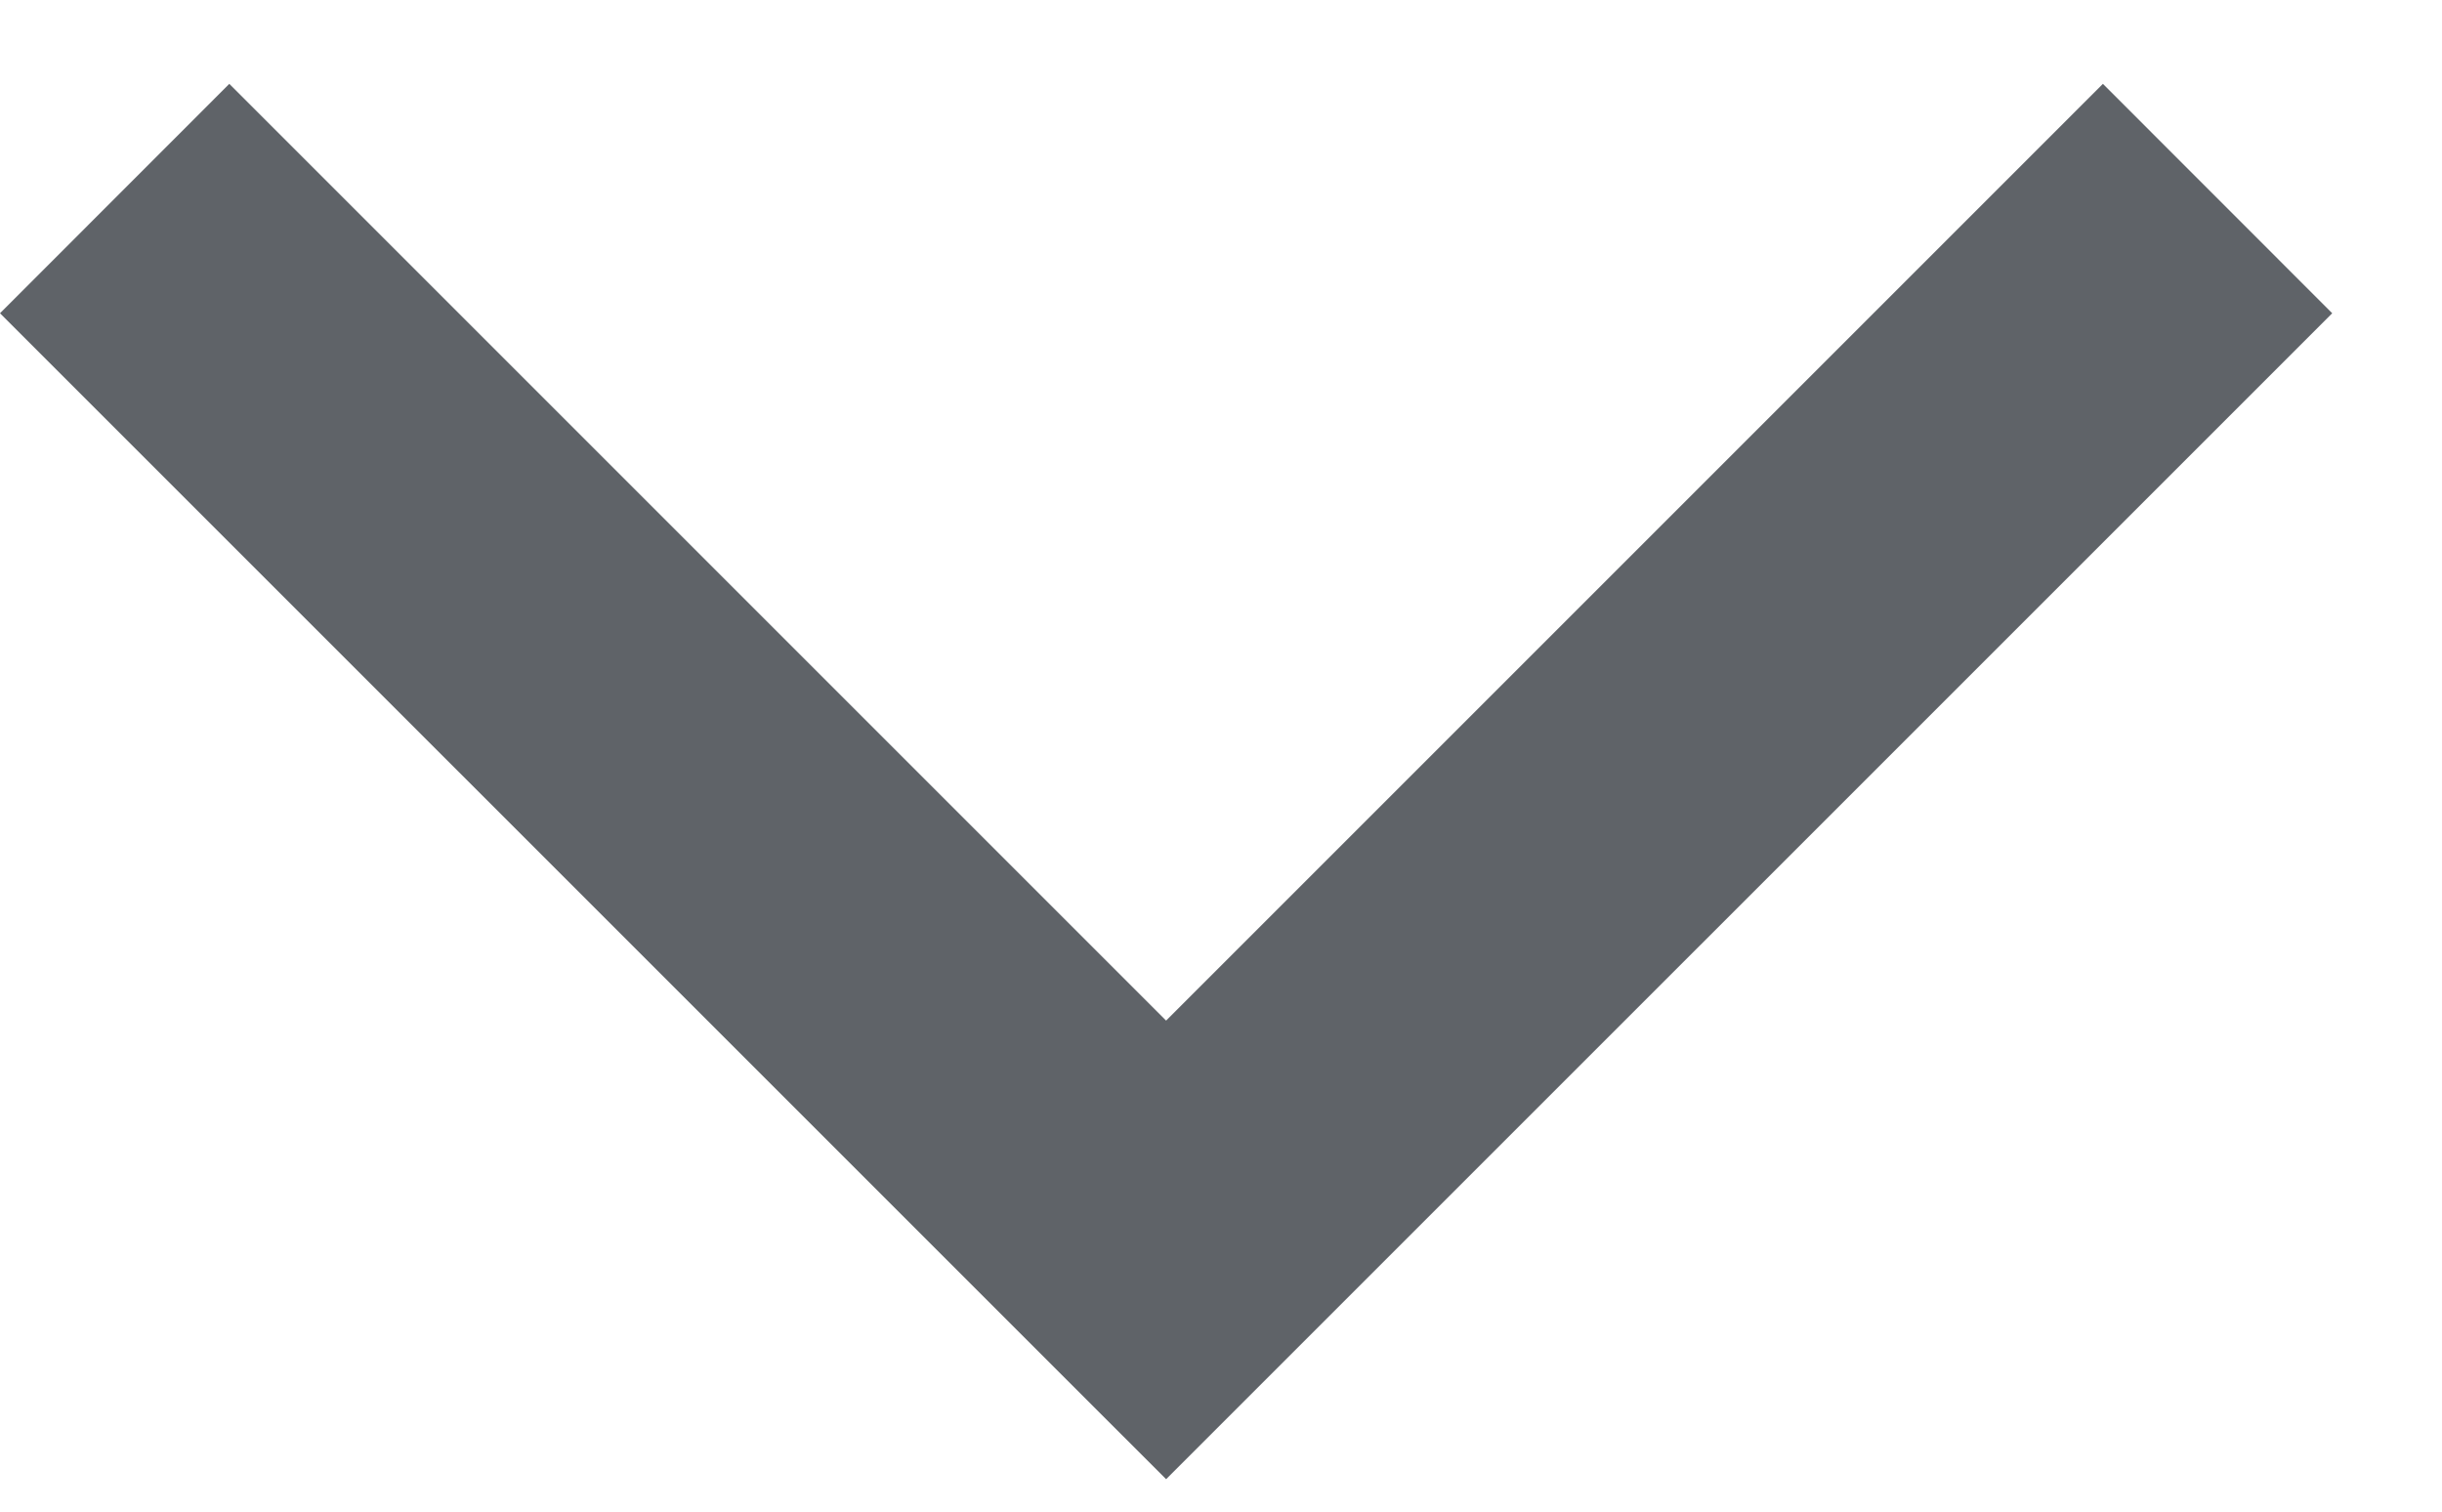 <svg width="21" height="13" viewBox="0 0 21 13" fill="none" xmlns="http://www.w3.org/2000/svg">
<path d="M10.028 8.777L18.084 0.721L20.056 2.694L10.028 12.721L0 2.694L1.972 0.721L10.028 8.777Z" fill="#5F6368"/>
</svg>
